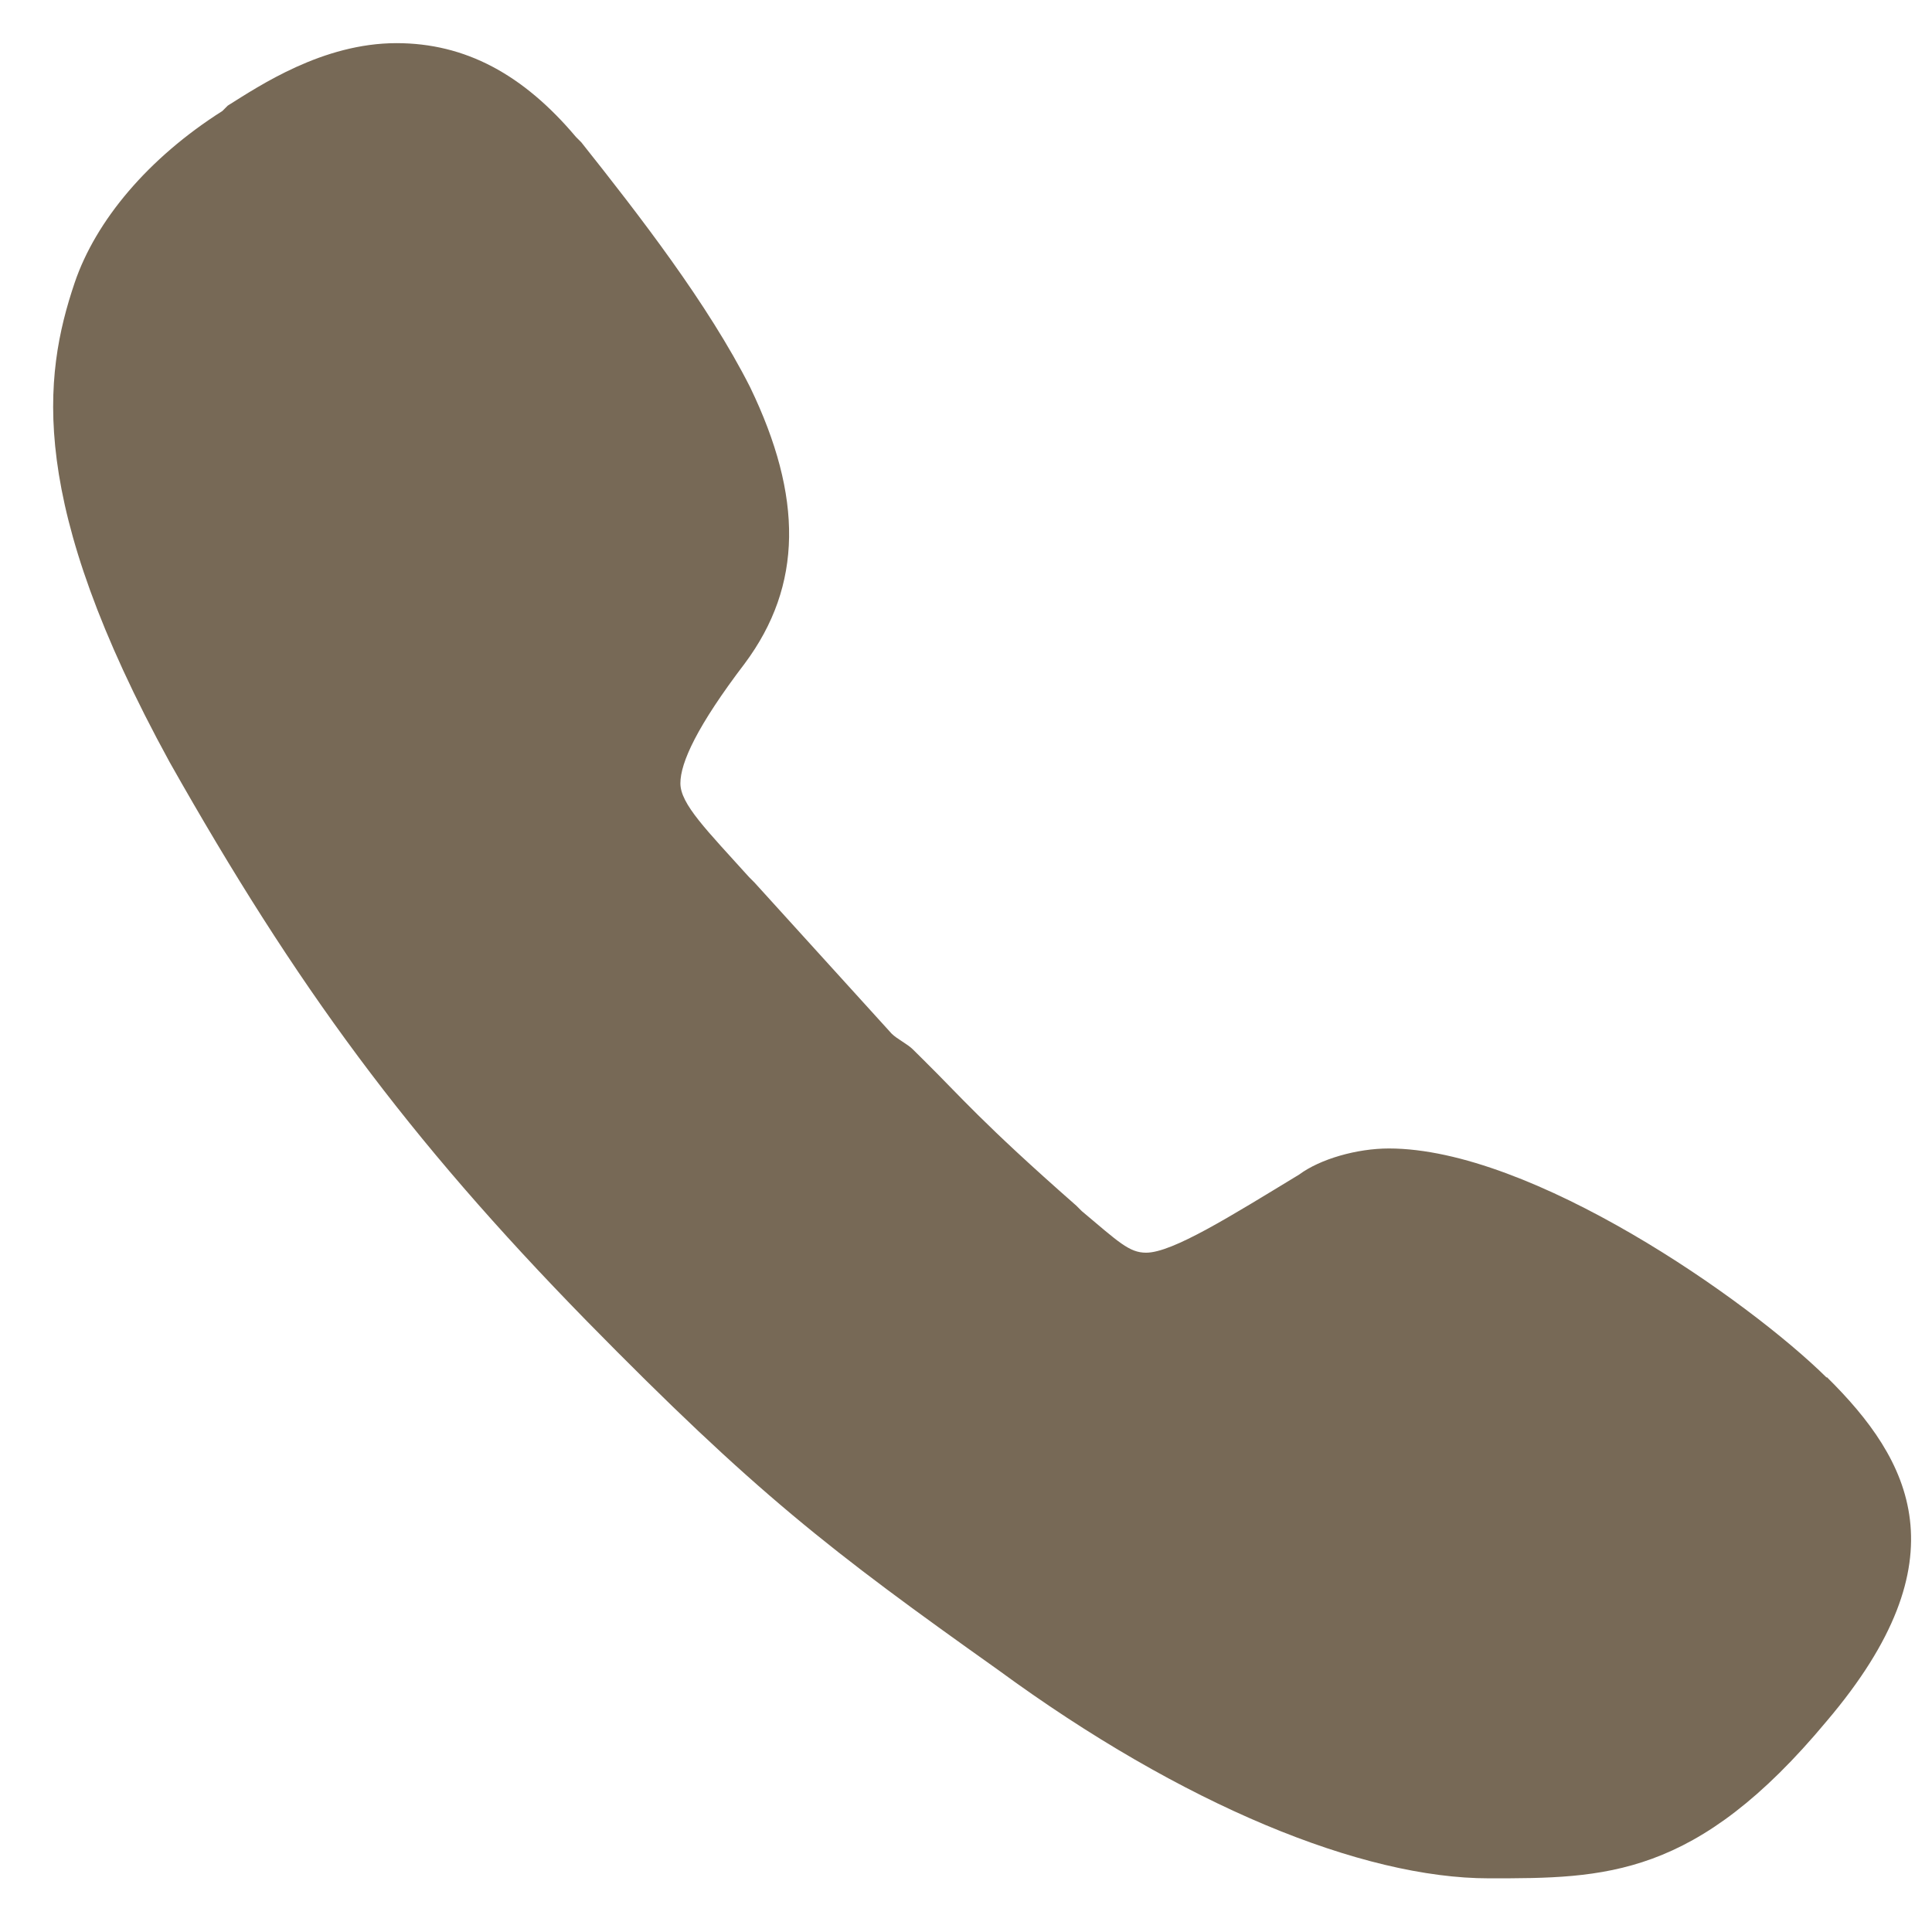 <?xml version="1.0" encoding="UTF-8"?> <svg xmlns="http://www.w3.org/2000/svg" width="18" height="18" fill-rule="evenodd" stroke-linejoin="round" stroke-miterlimit="2"><path d="M17.02 12.83c.787.777 1.278 1.7 0 3.204C15.8 17.5 14.954 17.5 13.872 17.5c-1.18 0-2.852-.68-4.573-1.942-1.573-1.117-2.262-1.65-3.835-3.253C3.793 10.596 2.76 9.19 1.58 7.1.252 4.674.4 3.51.695 2.636c.197-.582.688-1.165 1.377-1.602l.05-.05C2.416.8 3.006.402 3.694.402c.64 0 1.18.29 1.672.874l.05.05c.54.68 1.18 1.505 1.573 2.282.492 1.02.492 1.845-.05 2.573-.443.582-.6.923-.6 1.117s.246.437.64.874l.05.05 1.278 1.408c.05.05.148.097.197.146l.098.097c.345.34.54.582 1.426 1.36l.05.05c.345.29.443.388.6.388.246 0 .787-.34 1.426-.728.197-.146.54-.243.836-.243 1.328 0 3.343 1.408 4.08 2.136h-.002z" fill="#776956" fill-rule="nonzero"></path></svg> 